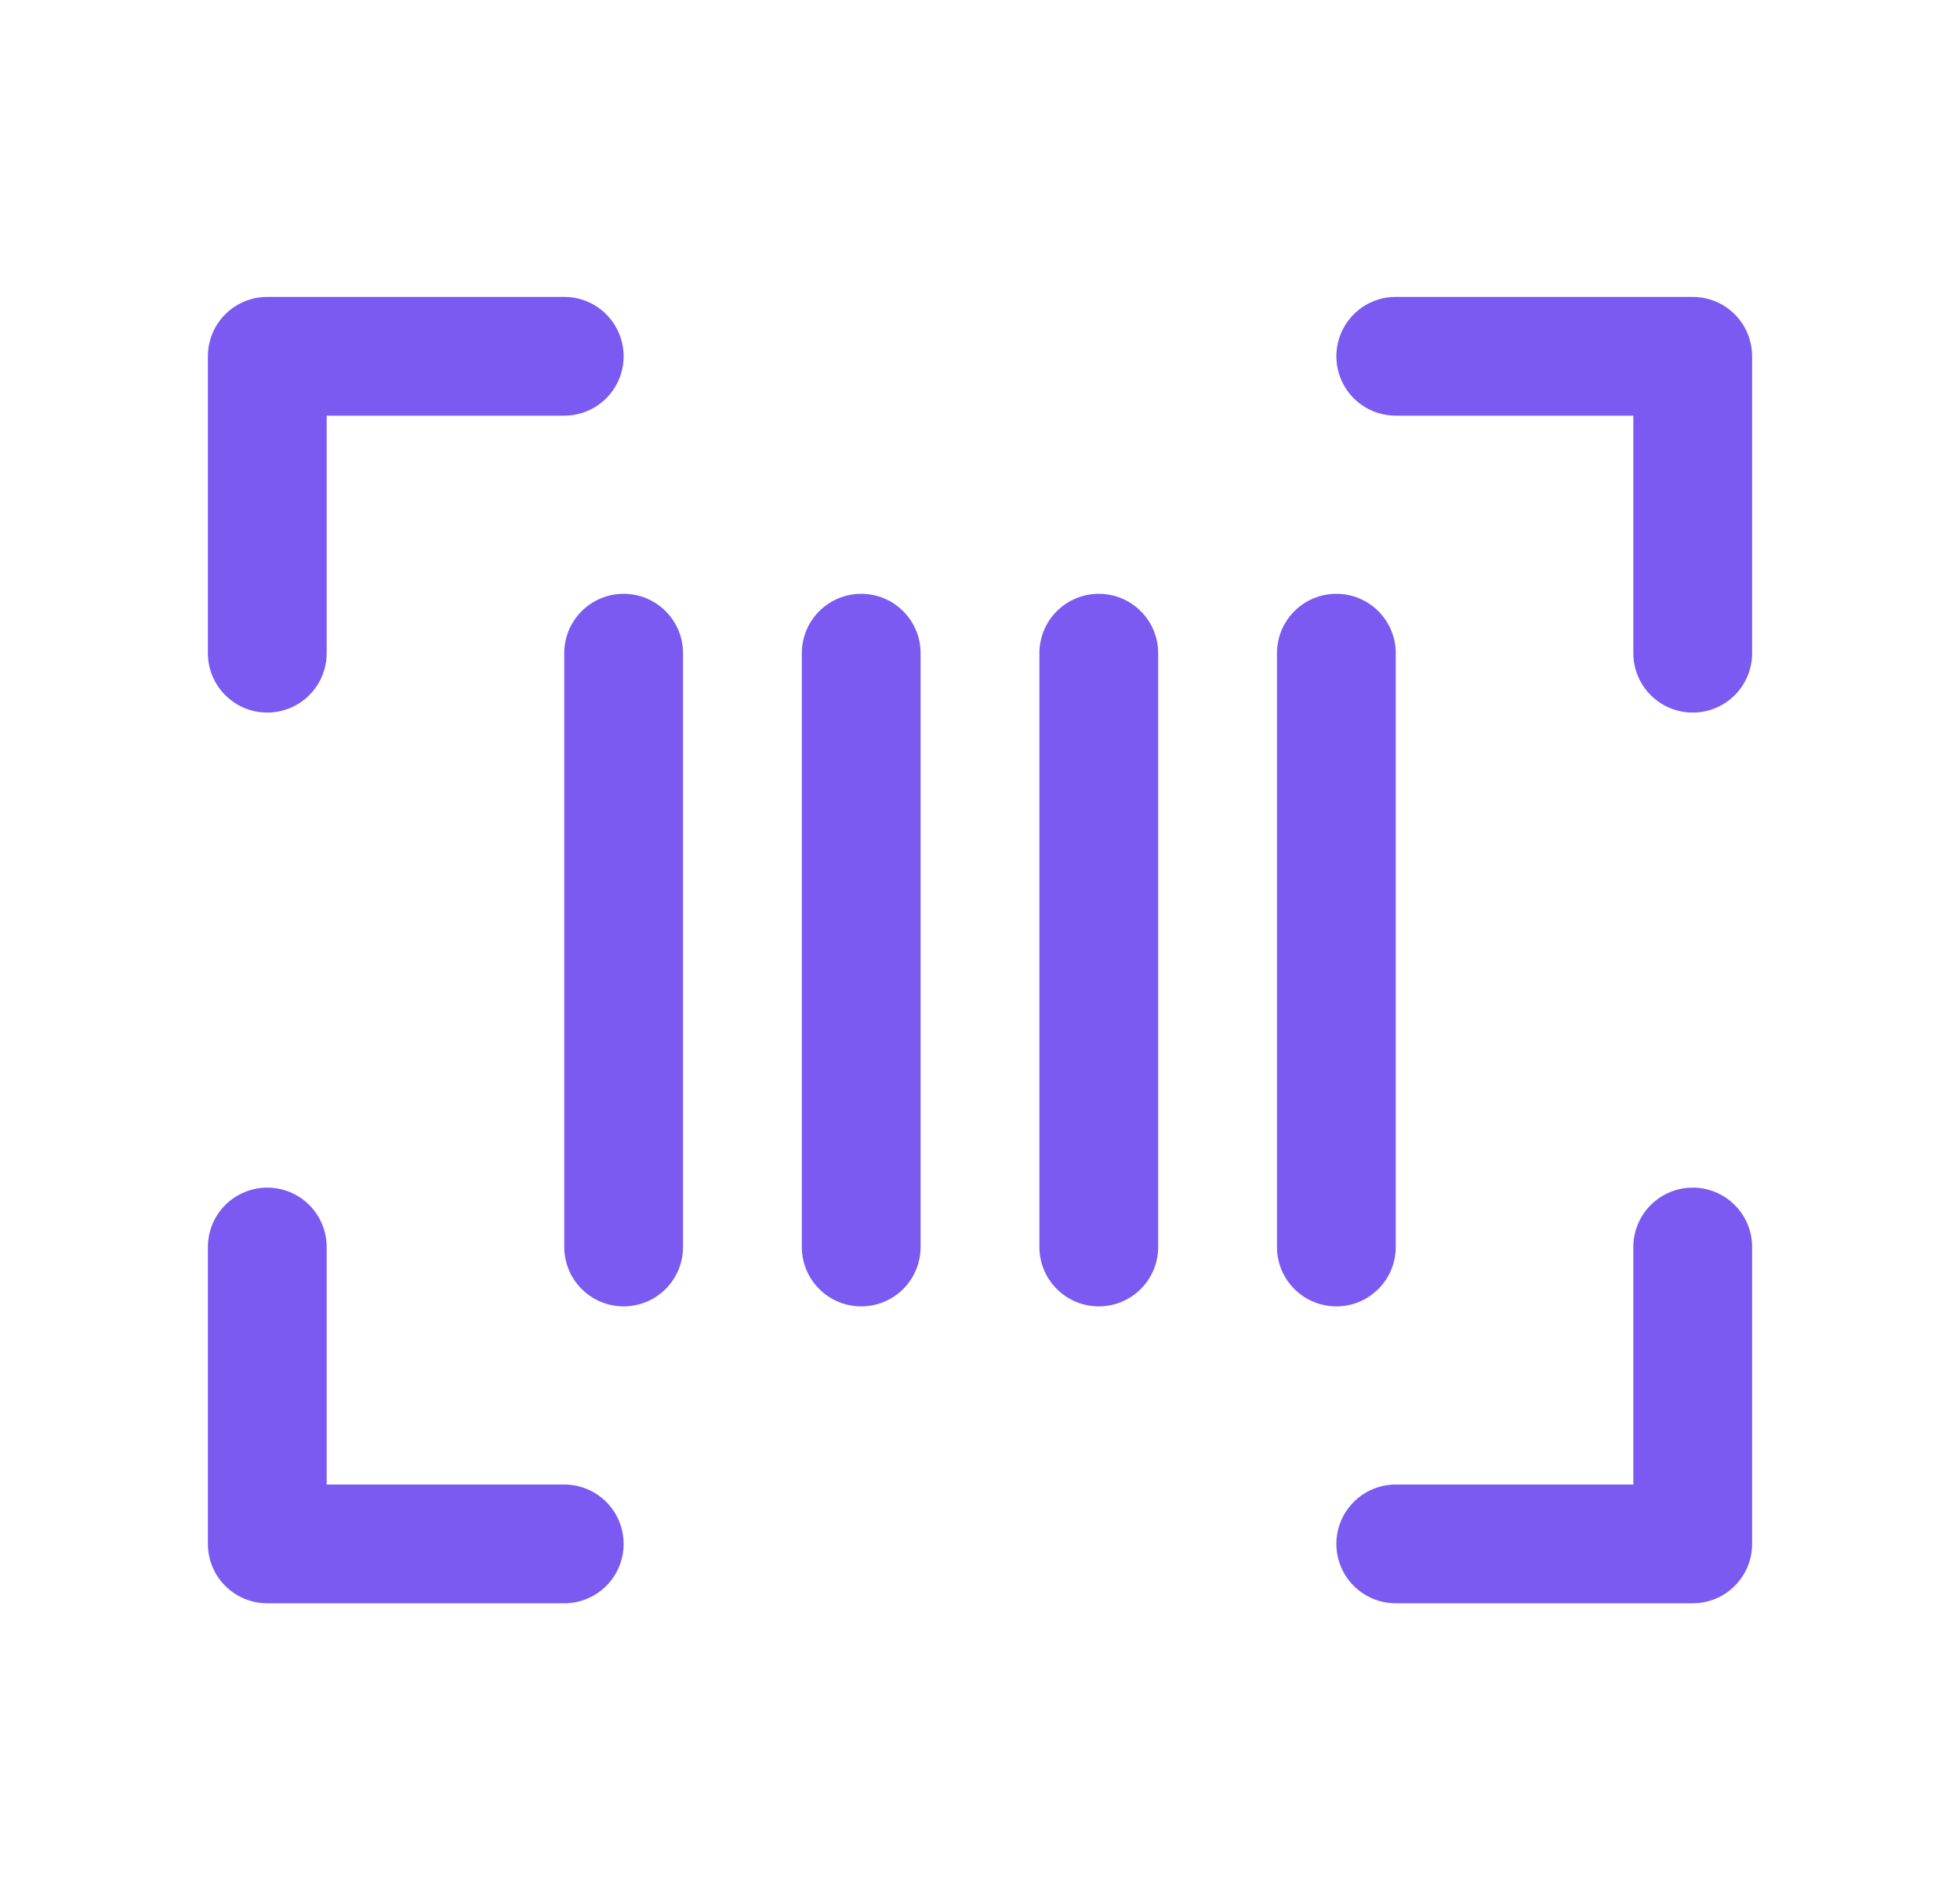 <svg width="33" height="32" viewBox="0 0 33 32" fill="none" xmlns="http://www.w3.org/2000/svg">
<path d="M29.5 6V11C29.5 11.265 29.395 11.52 29.207 11.707C29.02 11.895 28.765 12 28.5 12C28.235 12 27.98 11.895 27.793 11.707C27.605 11.52 27.5 11.265 27.5 11V7H23.5C23.235 7 22.98 6.895 22.793 6.707C22.605 6.52 22.5 6.265 22.5 6C22.5 5.735 22.605 5.48 22.793 5.293C22.98 5.105 23.235 5 23.5 5H28.5C28.765 5 29.02 5.105 29.207 5.293C29.395 5.48 29.5 5.735 29.5 6ZM9.5 25H5.5V21C5.5 20.735 5.395 20.48 5.207 20.293C5.02 20.105 4.765 20 4.5 20C4.235 20 3.98 20.105 3.793 20.293C3.605 20.48 3.5 20.735 3.5 21V26C3.5 26.265 3.605 26.52 3.793 26.707C3.98 26.895 4.235 27 4.5 27H9.5C9.765 27 10.02 26.895 10.207 26.707C10.395 26.52 10.5 26.265 10.5 26C10.5 25.735 10.395 25.48 10.207 25.293C10.02 25.105 9.765 25 9.5 25ZM28.5 20C28.235 20 27.98 20.105 27.793 20.293C27.605 20.48 27.5 20.735 27.5 21V25H23.5C23.235 25 22.98 25.105 22.793 25.293C22.605 25.48 22.5 25.735 22.5 26C22.5 26.265 22.605 26.52 22.793 26.707C22.98 26.895 23.235 27 23.5 27H28.5C28.765 27 29.02 26.895 29.207 26.707C29.395 26.52 29.5 26.265 29.5 26V21C29.5 20.735 29.395 20.48 29.207 20.293C29.02 20.105 28.765 20 28.5 20ZM4.5 12C4.765 12 5.02 11.895 5.207 11.707C5.395 11.52 5.5 11.265 5.5 11V7H9.5C9.765 7 10.02 6.895 10.207 6.707C10.395 6.52 10.5 6.265 10.5 6C10.5 5.735 10.395 5.48 10.207 5.293C10.02 5.105 9.765 5 9.5 5H4.5C4.235 5 3.98 5.105 3.793 5.293C3.605 5.48 3.5 5.735 3.5 6V11C3.5 11.265 3.605 11.52 3.793 11.707C3.98 11.895 4.235 12 4.5 12ZM10.5 10C10.235 10 9.98 10.105 9.793 10.293C9.605 10.48 9.5 10.735 9.5 11V21C9.5 21.265 9.605 21.52 9.793 21.707C9.98 21.895 10.235 22 10.5 22C10.765 22 11.02 21.895 11.207 21.707C11.395 21.52 11.5 21.265 11.5 21V11C11.5 10.735 11.395 10.48 11.207 10.293C11.02 10.105 10.765 10 10.5 10ZM23.5 21V11C23.5 10.735 23.395 10.48 23.207 10.293C23.02 10.105 22.765 10 22.5 10C22.235 10 21.98 10.105 21.793 10.293C21.605 10.48 21.5 10.735 21.5 11V21C21.5 21.265 21.605 21.52 21.793 21.707C21.98 21.895 22.235 22 22.5 22C22.765 22 23.02 21.895 23.207 21.707C23.395 21.52 23.5 21.265 23.5 21ZM18.5 10C18.235 10 17.98 10.105 17.793 10.293C17.605 10.48 17.5 10.735 17.5 11V21C17.5 21.265 17.605 21.52 17.793 21.707C17.98 21.895 18.235 22 18.5 22C18.765 22 19.02 21.895 19.207 21.707C19.395 21.52 19.5 21.265 19.5 21V11C19.5 10.735 19.395 10.48 19.207 10.293C19.02 10.105 18.765 10 18.5 10ZM14.5 10C14.235 10 13.98 10.105 13.793 10.293C13.605 10.48 13.5 10.735 13.5 11V21C13.5 21.265 13.605 21.52 13.793 21.707C13.98 21.895 14.235 22 14.5 22C14.765 22 15.02 21.895 15.207 21.707C15.395 21.52 15.5 21.265 15.5 21V11C15.5 10.735 15.395 10.48 15.207 10.293C15.02 10.105 14.765 10 14.5 10Z" fill="#7B5AF1"/>
</svg>

